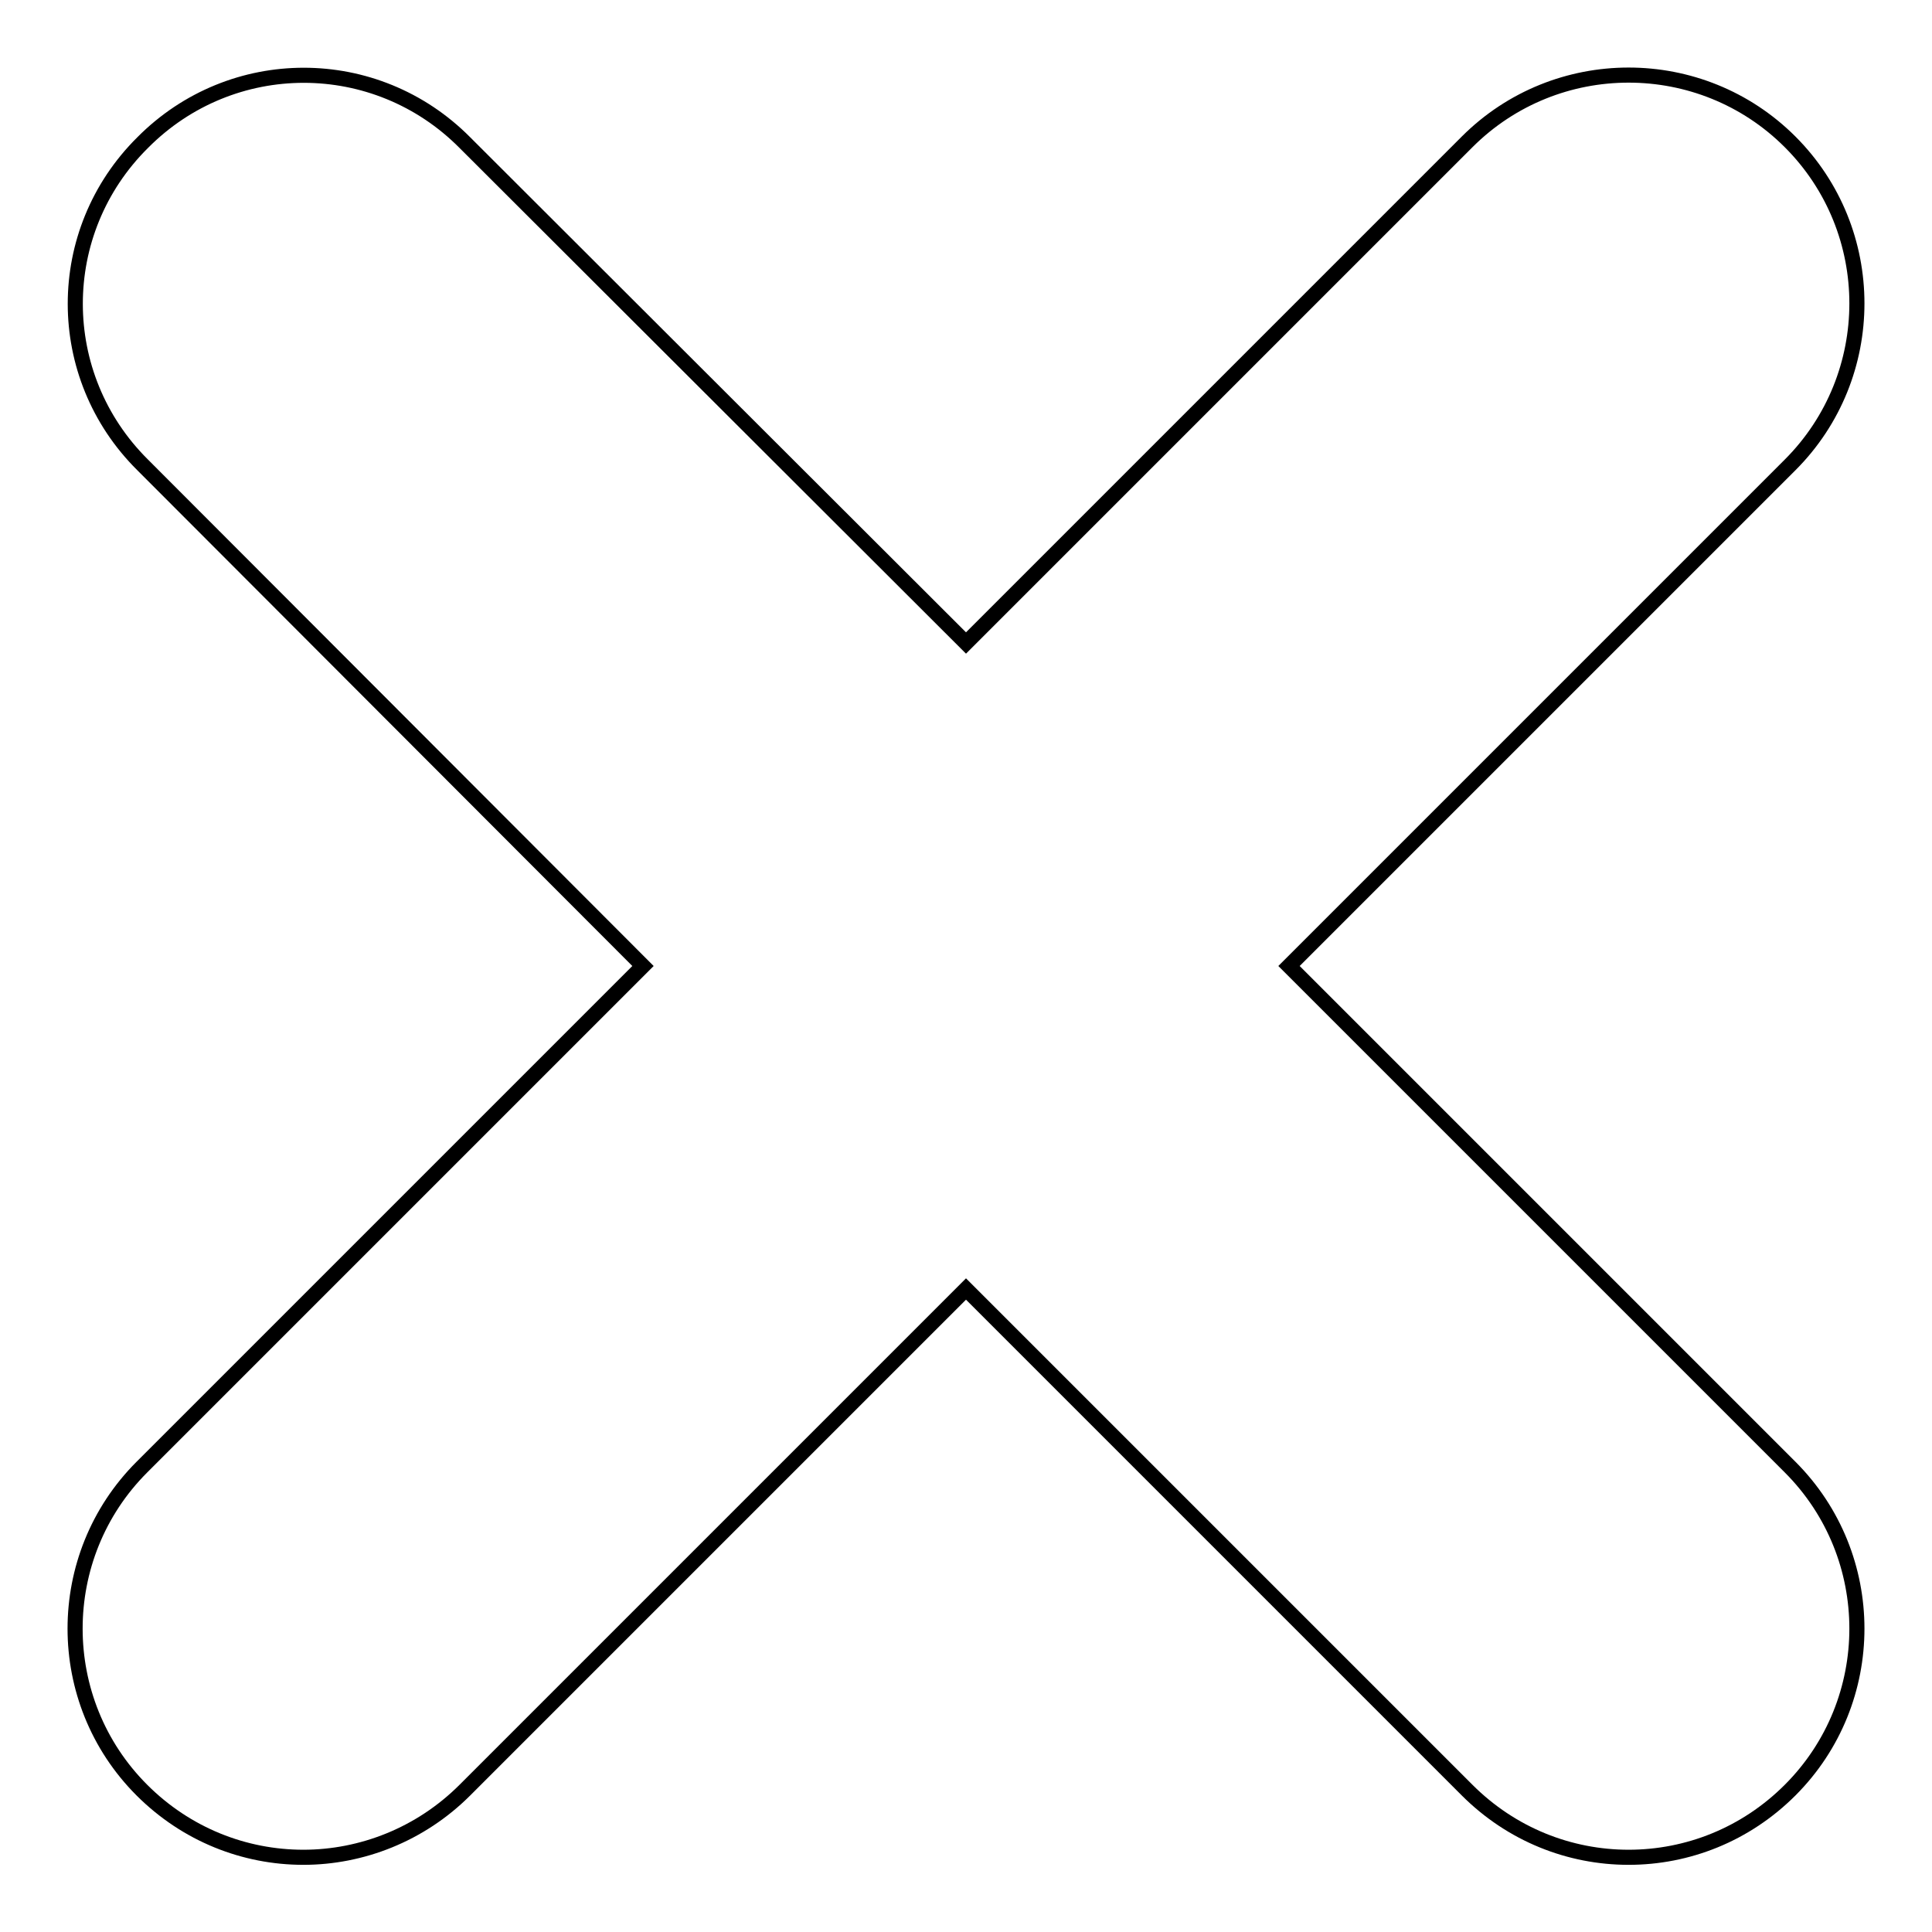 <?xml version="1.0" encoding="utf-8"?>
<!-- Svg Vector Icons : http://www.onlinewebfonts.com/icon -->
<!DOCTYPE svg PUBLIC "-//W3C//DTD SVG 1.1//EN" "http://www.w3.org/Graphics/SVG/1.1/DTD/svg11.dtd">
<svg version="1.1" xmlns="http://www.w3.org/2000/svg" xmlns:xlink="http://www.w3.org/1999/xlink" x="0px" y="0px" viewBox="0 0 256 256" enable-background="new 0 0 256 256" xml:space="preserve">
<g> <path stroke-width="2" fill-opacity="0" stroke="#000000"  d="M170.8,128l66.4-66.4c11.8-11.8,11.8-31,0-42.8c-11.8-11.8-31-11.8-42.8,0L128,85.2L61.6,18.9 C49.8,7,30.7,7,18.9,18.9C7,30.7,7,49.8,18.9,61.6L85.2,128l-66.4,66.4c-11.8,11.8-11.8,31,0,42.8c5.9,5.9,13.6,8.9,21.4,8.9 c7.7,0,15.5-3,21.4-8.9l66.4-66.4l66.4,66.4c5.9,5.9,13.6,8.9,21.4,8.9s15.5-3,21.4-8.9c11.8-11.8,11.8-31,0-42.8L170.8,128z"/></g>
</svg>